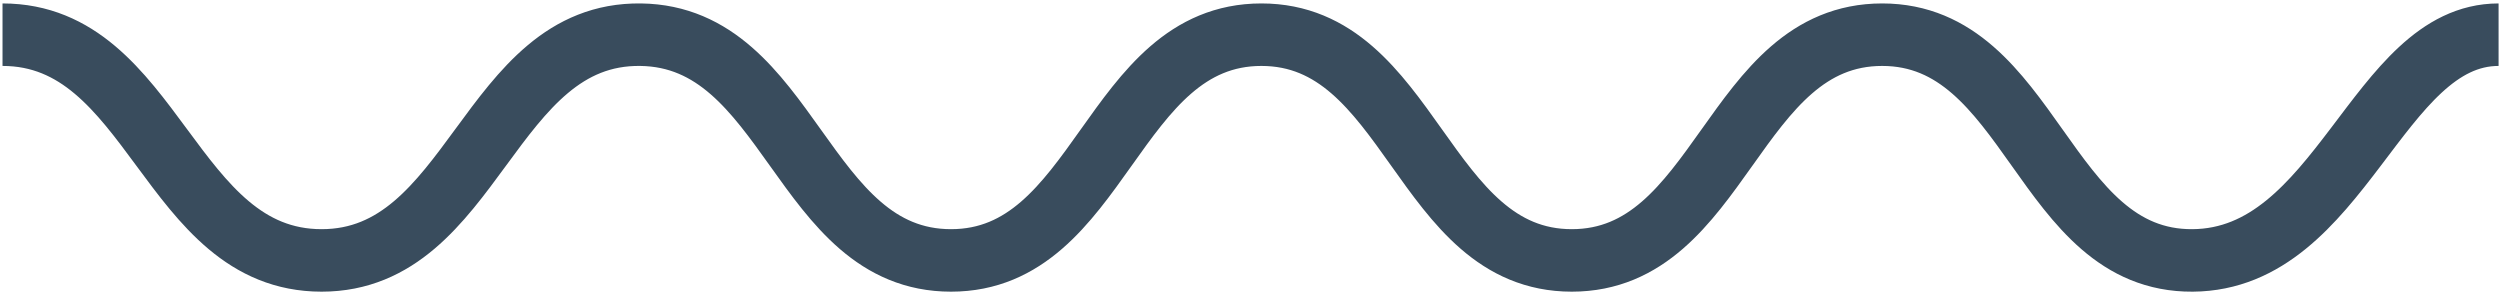 <?xml version="1.0" encoding="UTF-8"?> <svg xmlns="http://www.w3.org/2000/svg" width="120" height="14" viewBox="0 0 120 14" fill="none"> <path d="M0.121 1.665C7.413 1.665 8.109 12.5 15.436 12.5C22.762 12.5 23.425 1.569 30.751 1.665C37.944 1.759 38.455 12.5 45.649 12.5C52.843 12.5 53.353 1.665 60.547 1.665C67.741 1.665 68.251 12.5 75.445 12.5C82.639 12.5 83.15 1.665 90.344 1.665C97.538 1.665 98.048 12.548 105.242 12.5C112.37 12.452 114.098 1.665 119.932 1.665" stroke="#394C5D" stroke-width="3"></path> </svg> 
